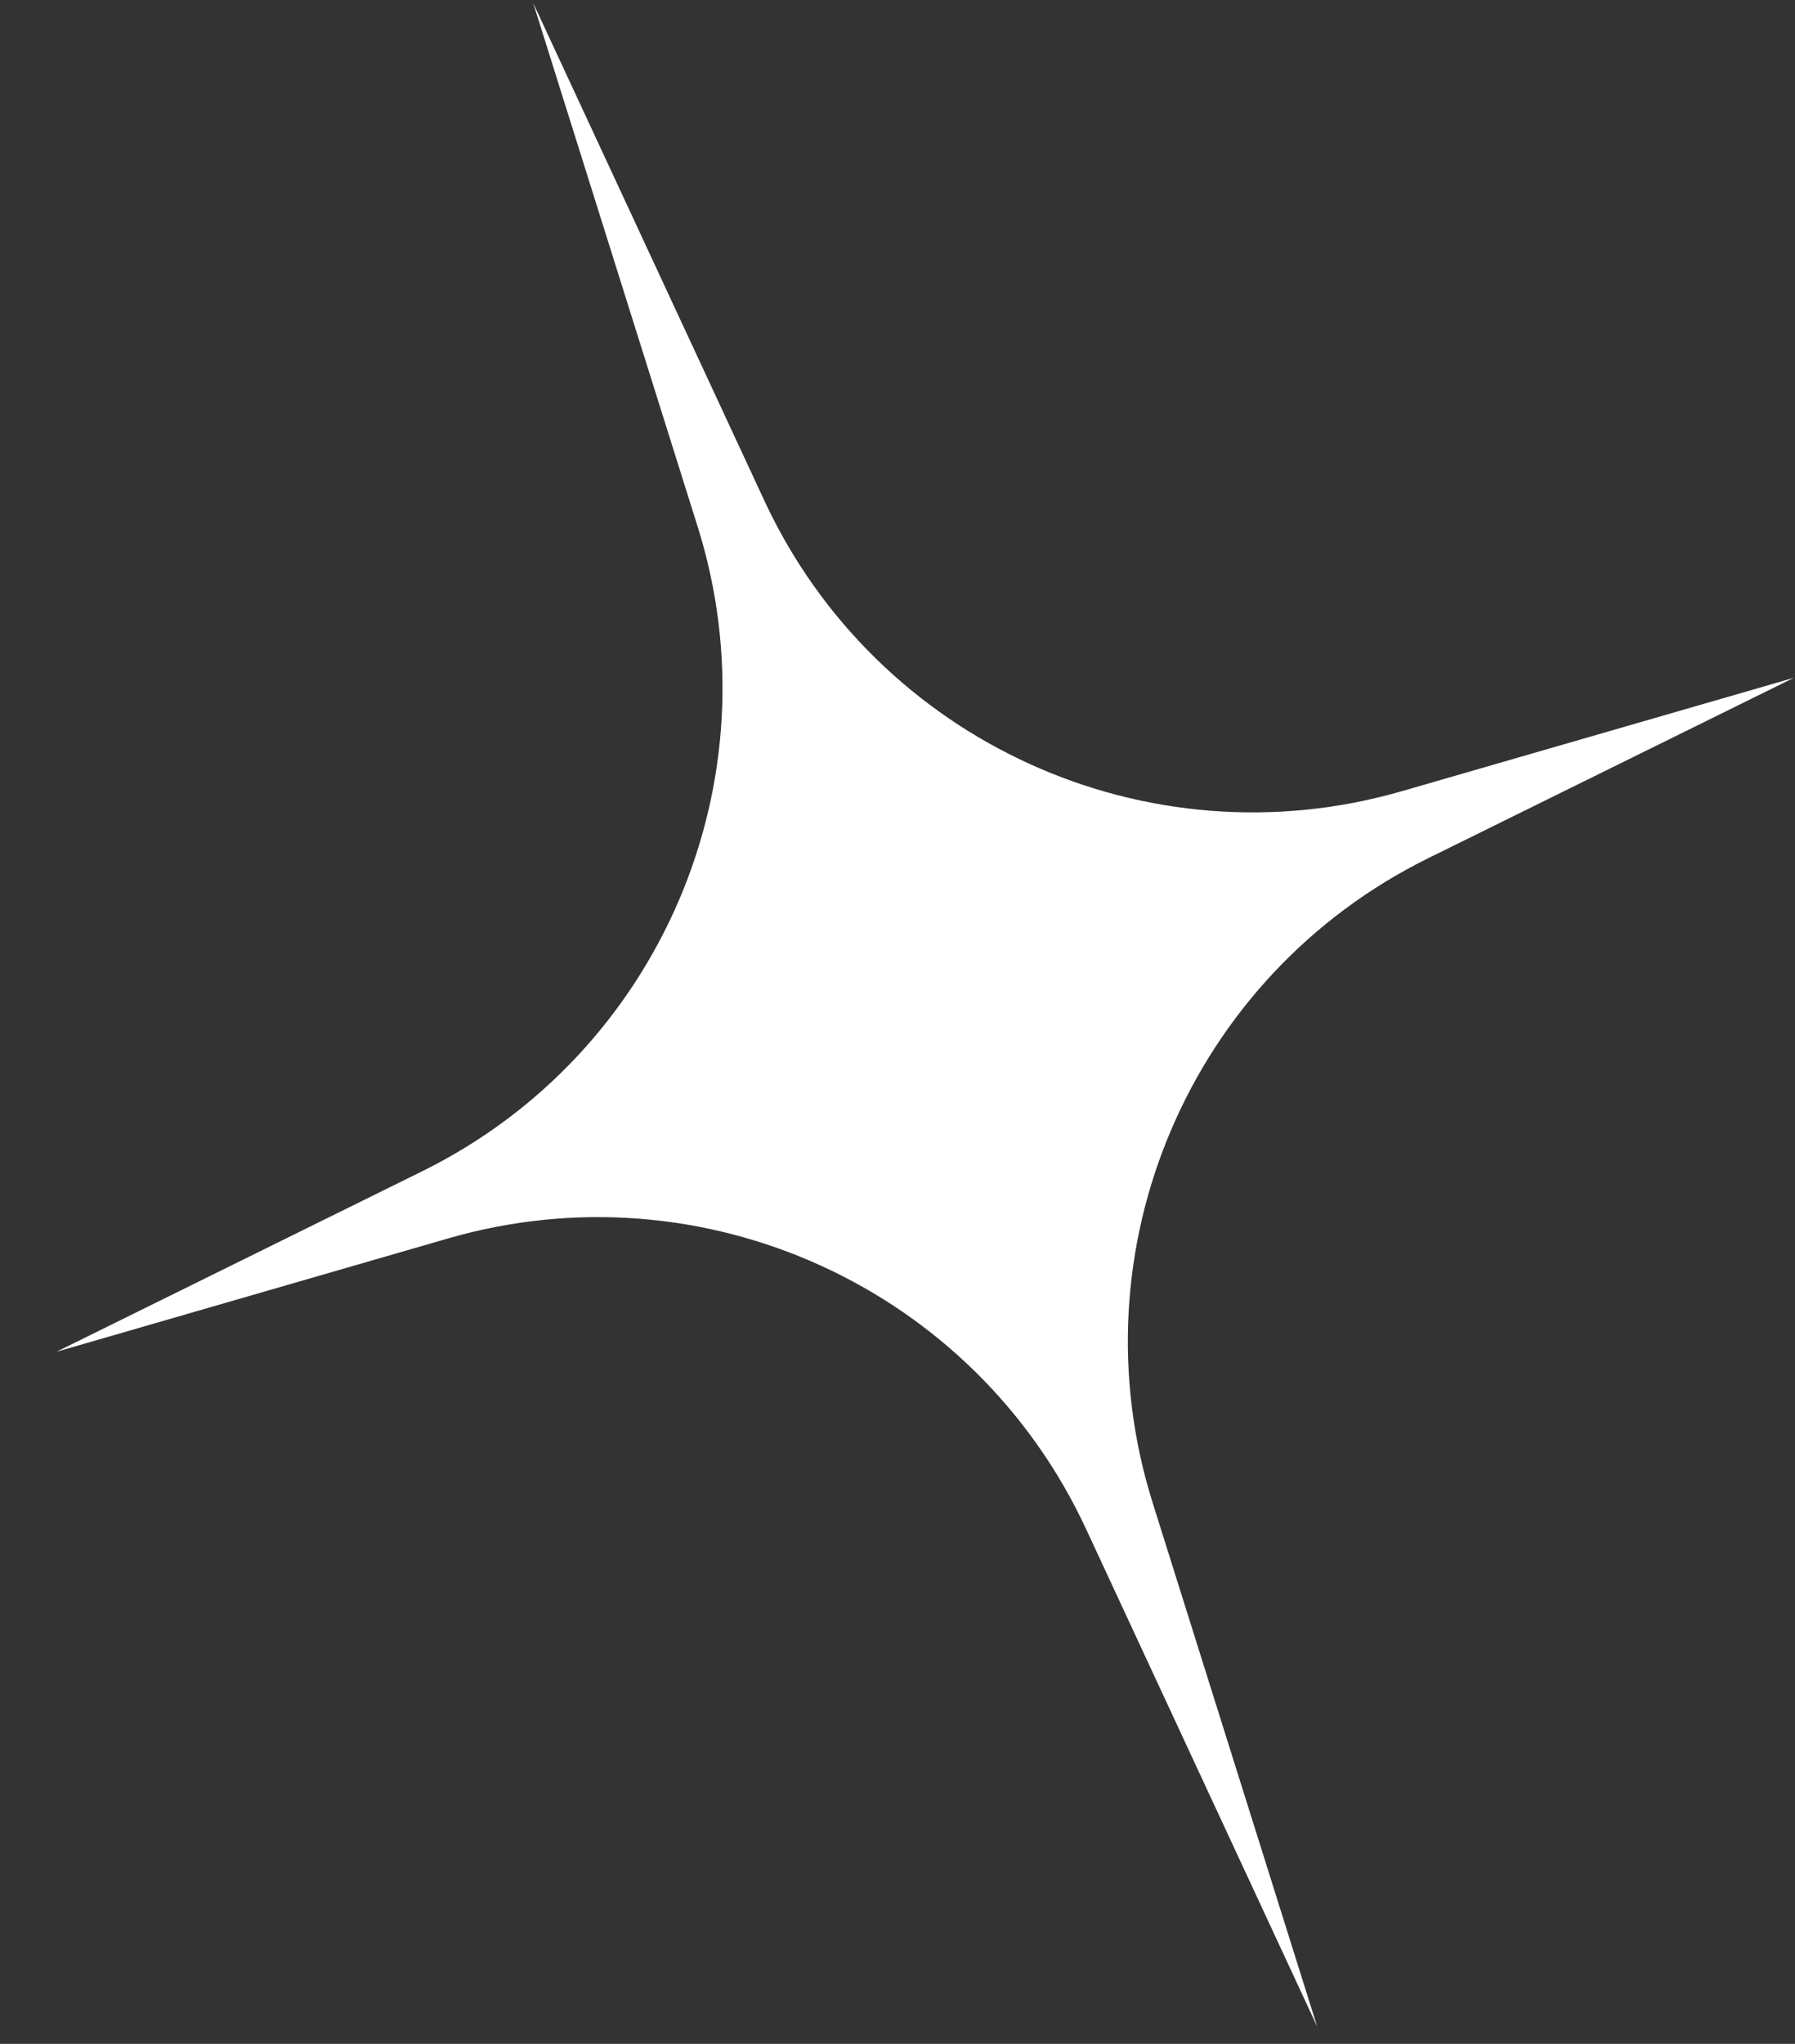 <?xml version="1.0" encoding="UTF-8"?> <svg xmlns="http://www.w3.org/2000/svg" width="29" height="33" viewBox="0 0 29 33" fill="none"><rect x="0" y="0" width="29" height="33" fill="#333333" stroke="none"/> <path d="M8.614 0.048L12.349 8.084C14.158 11.974 18.532 13.965 22.653 12.773L28.983 10.943L23.073 13.857C19.226 15.755 17.336 20.174 18.623 24.266L21.28 32.72L17.545 24.684C15.736 20.794 11.362 18.803 7.241 19.995L0.911 21.826L6.821 18.911C10.668 17.014 12.558 12.595 11.271 8.502L8.614 0.048Z" fill="white"></path> </svg> 
